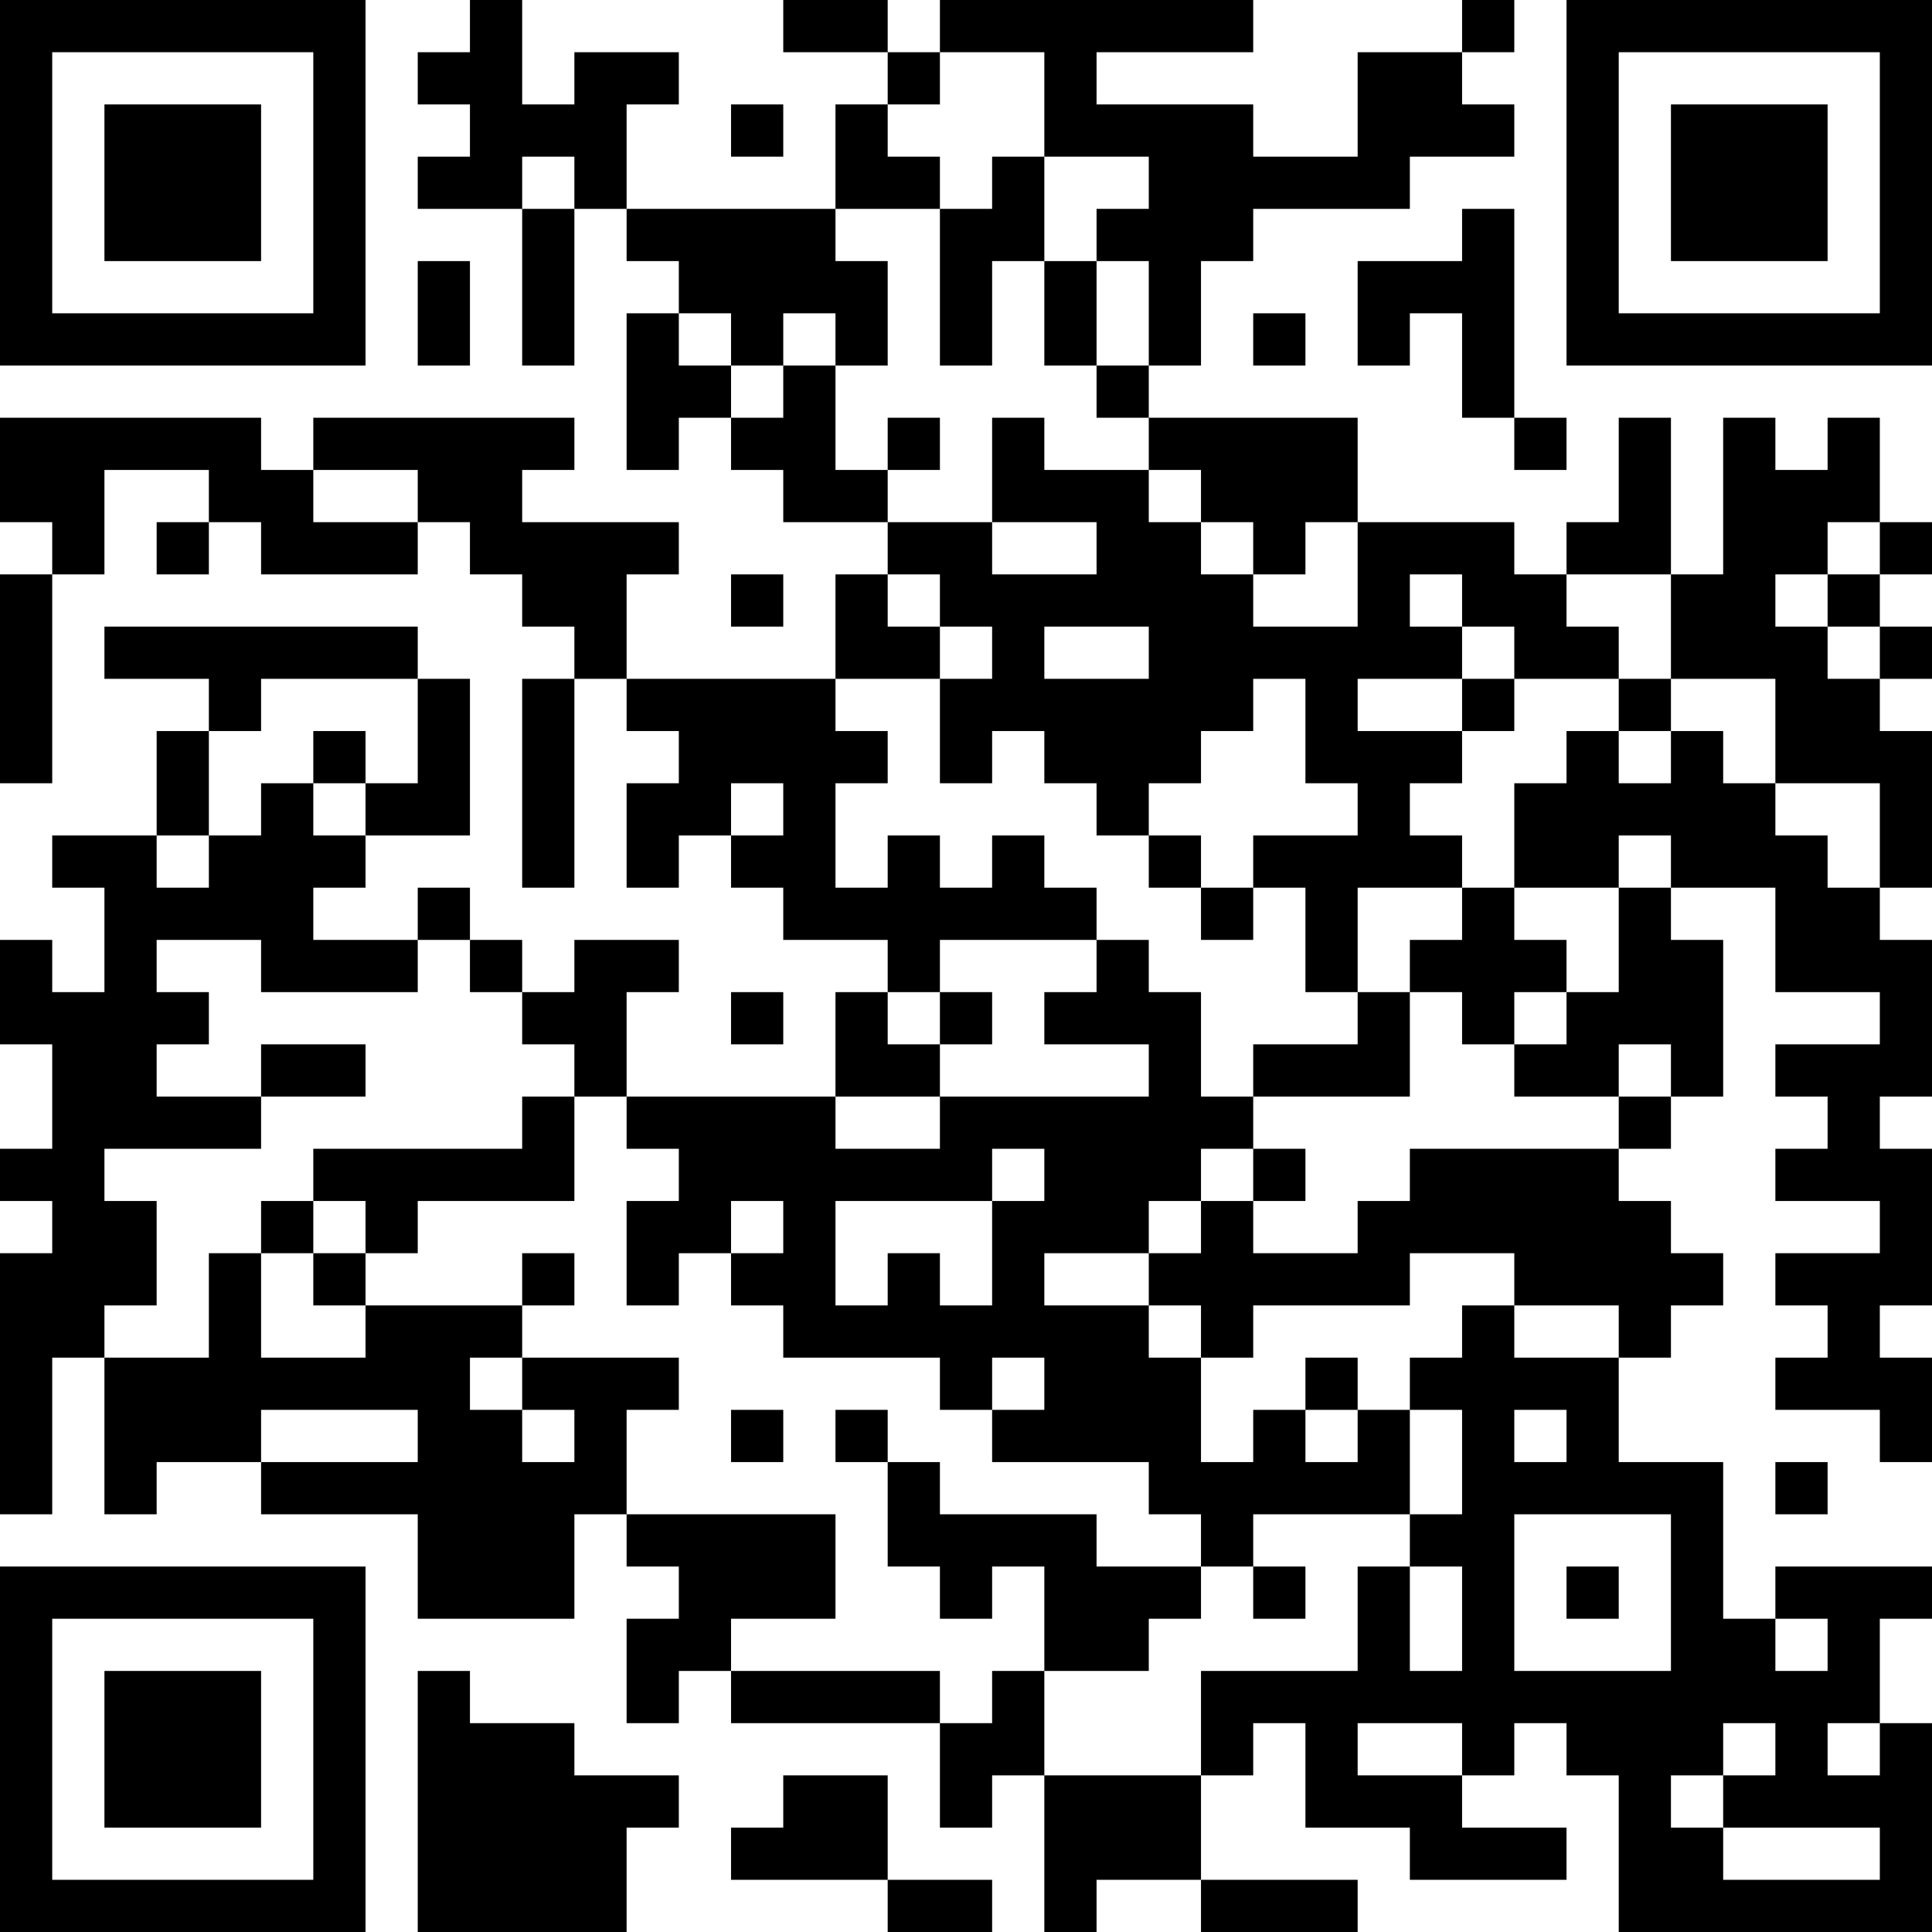 <?xml version="1.0" encoding="UTF-8"?>
<svg xmlns="http://www.w3.org/2000/svg" version="1.1" width="400" height="400" viewBox="0 0 400 400"><rect x="0" y="0" width="400" height="400" fill="#ffffff"/><g transform="scale(10.811)"><g transform="translate(0,0)"><path fill-rule="evenodd" d="M9 0L9 1L8 1L8 2L9 2L9 3L8 3L8 4L10 4L10 7L11 7L11 4L12 4L12 5L13 5L13 6L12 6L12 9L13 9L13 8L14 8L14 9L15 9L15 10L17 10L17 11L16 11L16 13L12 13L12 11L13 11L13 10L10 10L10 9L11 9L11 8L6 8L6 9L5 9L5 8L0 8L0 10L1 10L1 11L0 11L0 15L1 15L1 11L2 11L2 9L4 9L4 10L3 10L3 11L4 11L4 10L5 10L5 11L8 11L8 10L9 10L9 11L10 11L10 12L11 12L11 13L10 13L10 17L11 17L11 13L12 13L12 14L13 14L13 15L12 15L12 17L13 17L13 16L14 16L14 17L15 17L15 18L17 18L17 19L16 19L16 21L12 21L12 19L13 19L13 18L11 18L11 19L10 19L10 18L9 18L9 17L8 17L8 18L6 18L6 17L7 17L7 16L9 16L9 13L8 13L8 12L2 12L2 13L4 13L4 14L3 14L3 16L1 16L1 17L2 17L2 19L1 19L1 18L0 18L0 20L1 20L1 22L0 22L0 23L1 23L1 24L0 24L0 29L1 29L1 26L2 26L2 29L3 29L3 28L5 28L5 29L8 29L8 31L11 31L11 29L12 29L12 30L13 30L13 31L12 31L12 33L13 33L13 32L14 32L14 33L18 33L18 35L19 35L19 34L20 34L20 37L21 37L21 36L23 36L23 37L26 37L26 36L23 36L23 34L24 34L24 33L25 33L25 35L27 35L27 36L30 36L30 35L28 35L28 34L29 34L29 33L30 33L30 34L31 34L31 37L37 37L37 33L36 33L36 31L37 31L37 30L34 30L34 31L33 31L33 28L31 28L31 26L32 26L32 25L33 25L33 24L32 24L32 23L31 23L31 22L32 22L32 21L33 21L33 18L32 18L32 17L34 17L34 19L36 19L36 20L34 20L34 21L35 21L35 22L34 22L34 23L36 23L36 24L34 24L34 25L35 25L35 26L34 26L34 27L36 27L36 28L37 28L37 26L36 26L36 25L37 25L37 22L36 22L36 21L37 21L37 18L36 18L36 17L37 17L37 14L36 14L36 13L37 13L37 12L36 12L36 11L37 11L37 10L36 10L36 8L35 8L35 9L34 9L34 8L33 8L33 11L32 11L32 8L31 8L31 10L30 10L30 11L29 11L29 10L26 10L26 8L22 8L22 7L23 7L23 5L24 5L24 4L27 4L27 3L29 3L29 2L28 2L28 1L29 1L29 0L28 0L28 1L26 1L26 3L24 3L24 2L21 2L21 1L24 1L24 0L18 0L18 1L17 1L17 0L15 0L15 1L17 1L17 2L16 2L16 4L12 4L12 2L13 2L13 1L11 1L11 2L10 2L10 0ZM18 1L18 2L17 2L17 3L18 3L18 4L16 4L16 5L17 5L17 7L16 7L16 6L15 6L15 7L14 7L14 6L13 6L13 7L14 7L14 8L15 8L15 7L16 7L16 9L17 9L17 10L19 10L19 11L21 11L21 10L19 10L19 8L20 8L20 9L22 9L22 10L23 10L23 11L24 11L24 12L26 12L26 10L25 10L25 11L24 11L24 10L23 10L23 9L22 9L22 8L21 8L21 7L22 7L22 5L21 5L21 4L22 4L22 3L20 3L20 1ZM14 2L14 3L15 3L15 2ZM10 3L10 4L11 4L11 3ZM19 3L19 4L18 4L18 7L19 7L19 5L20 5L20 7L21 7L21 5L20 5L20 3ZM28 4L28 5L26 5L26 7L27 7L27 6L28 6L28 8L29 8L29 9L30 9L30 8L29 8L29 4ZM8 5L8 7L9 7L9 5ZM24 6L24 7L25 7L25 6ZM17 8L17 9L18 9L18 8ZM6 9L6 10L8 10L8 9ZM35 10L35 11L34 11L34 12L35 12L35 13L36 13L36 12L35 12L35 11L36 11L36 10ZM14 11L14 12L15 12L15 11ZM17 11L17 12L18 12L18 13L16 13L16 14L17 14L17 15L16 15L16 17L17 17L17 16L18 16L18 17L19 17L19 16L20 16L20 17L21 17L21 18L18 18L18 19L17 19L17 20L18 20L18 21L16 21L16 22L18 22L18 21L22 21L22 20L20 20L20 19L21 19L21 18L22 18L22 19L23 19L23 21L24 21L24 22L23 22L23 23L22 23L22 24L20 24L20 25L22 25L22 26L23 26L23 28L24 28L24 27L25 27L25 28L26 28L26 27L27 27L27 29L24 29L24 30L23 30L23 29L22 29L22 28L19 28L19 27L20 27L20 26L19 26L19 27L18 27L18 26L15 26L15 25L14 25L14 24L15 24L15 23L14 23L14 24L13 24L13 25L12 25L12 23L13 23L13 22L12 22L12 21L11 21L11 20L10 20L10 19L9 19L9 18L8 18L8 19L5 19L5 18L3 18L3 19L4 19L4 20L3 20L3 21L5 21L5 22L2 22L2 23L3 23L3 25L2 25L2 26L4 26L4 24L5 24L5 26L7 26L7 25L10 25L10 26L9 26L9 27L10 27L10 28L11 28L11 27L10 27L10 26L13 26L13 27L12 27L12 29L16 29L16 31L14 31L14 32L18 32L18 33L19 33L19 32L20 32L20 34L23 34L23 32L26 32L26 30L27 30L27 32L28 32L28 30L27 30L27 29L28 29L28 27L27 27L27 26L28 26L28 25L29 25L29 26L31 26L31 25L29 25L29 24L27 24L27 25L24 25L24 26L23 26L23 25L22 25L22 24L23 24L23 23L24 23L24 24L26 24L26 23L27 23L27 22L31 22L31 21L32 21L32 20L31 20L31 21L29 21L29 20L30 20L30 19L31 19L31 17L32 17L32 16L31 16L31 17L29 17L29 15L30 15L30 14L31 14L31 15L32 15L32 14L33 14L33 15L34 15L34 16L35 16L35 17L36 17L36 15L34 15L34 13L32 13L32 11L30 11L30 12L31 12L31 13L29 13L29 12L28 12L28 11L27 11L27 12L28 12L28 13L26 13L26 14L28 14L28 15L27 15L27 16L28 16L28 17L26 17L26 19L25 19L25 17L24 17L24 16L26 16L26 15L25 15L25 13L24 13L24 14L23 14L23 15L22 15L22 16L21 16L21 15L20 15L20 14L19 14L19 15L18 15L18 13L19 13L19 12L18 12L18 11ZM20 12L20 13L22 13L22 12ZM5 13L5 14L4 14L4 16L3 16L3 17L4 17L4 16L5 16L5 15L6 15L6 16L7 16L7 15L8 15L8 13ZM28 13L28 14L29 14L29 13ZM31 13L31 14L32 14L32 13ZM6 14L6 15L7 15L7 14ZM14 15L14 16L15 16L15 15ZM22 16L22 17L23 17L23 18L24 18L24 17L23 17L23 16ZM28 17L28 18L27 18L27 19L26 19L26 20L24 20L24 21L27 21L27 19L28 19L28 20L29 20L29 19L30 19L30 18L29 18L29 17ZM14 19L14 20L15 20L15 19ZM18 19L18 20L19 20L19 19ZM5 20L5 21L7 21L7 20ZM10 21L10 22L6 22L6 23L5 23L5 24L6 24L6 25L7 25L7 24L8 24L8 23L11 23L11 21ZM19 22L19 23L16 23L16 25L17 25L17 24L18 24L18 25L19 25L19 23L20 23L20 22ZM24 22L24 23L25 23L25 22ZM6 23L6 24L7 24L7 23ZM10 24L10 25L11 25L11 24ZM25 26L25 27L26 27L26 26ZM5 27L5 28L8 28L8 27ZM14 27L14 28L15 28L15 27ZM16 27L16 28L17 28L17 30L18 30L18 31L19 31L19 30L20 30L20 32L22 32L22 31L23 31L23 30L21 30L21 29L18 29L18 28L17 28L17 27ZM29 27L29 28L30 28L30 27ZM34 28L34 29L35 29L35 28ZM29 29L29 32L32 32L32 29ZM24 30L24 31L25 31L25 30ZM30 30L30 31L31 31L31 30ZM34 31L34 32L35 32L35 31ZM8 32L8 37L12 37L12 35L13 35L13 34L11 34L11 33L9 33L9 32ZM26 33L26 34L28 34L28 33ZM33 33L33 34L32 34L32 35L33 35L33 36L36 36L36 35L33 35L33 34L34 34L34 33ZM35 33L35 34L36 34L36 33ZM15 34L15 35L14 35L14 36L17 36L17 37L19 37L19 36L17 36L17 34ZM0 0L0 7L7 7L7 0ZM1 1L1 6L6 6L6 1ZM2 2L2 5L5 5L5 2ZM30 0L30 7L37 7L37 0ZM31 1L31 6L36 6L36 1ZM32 2L32 5L35 5L35 2ZM0 30L0 37L7 37L7 30ZM1 31L1 36L6 36L6 31ZM2 32L2 35L5 35L5 32Z" fill="#000000"/></g></g></svg>
